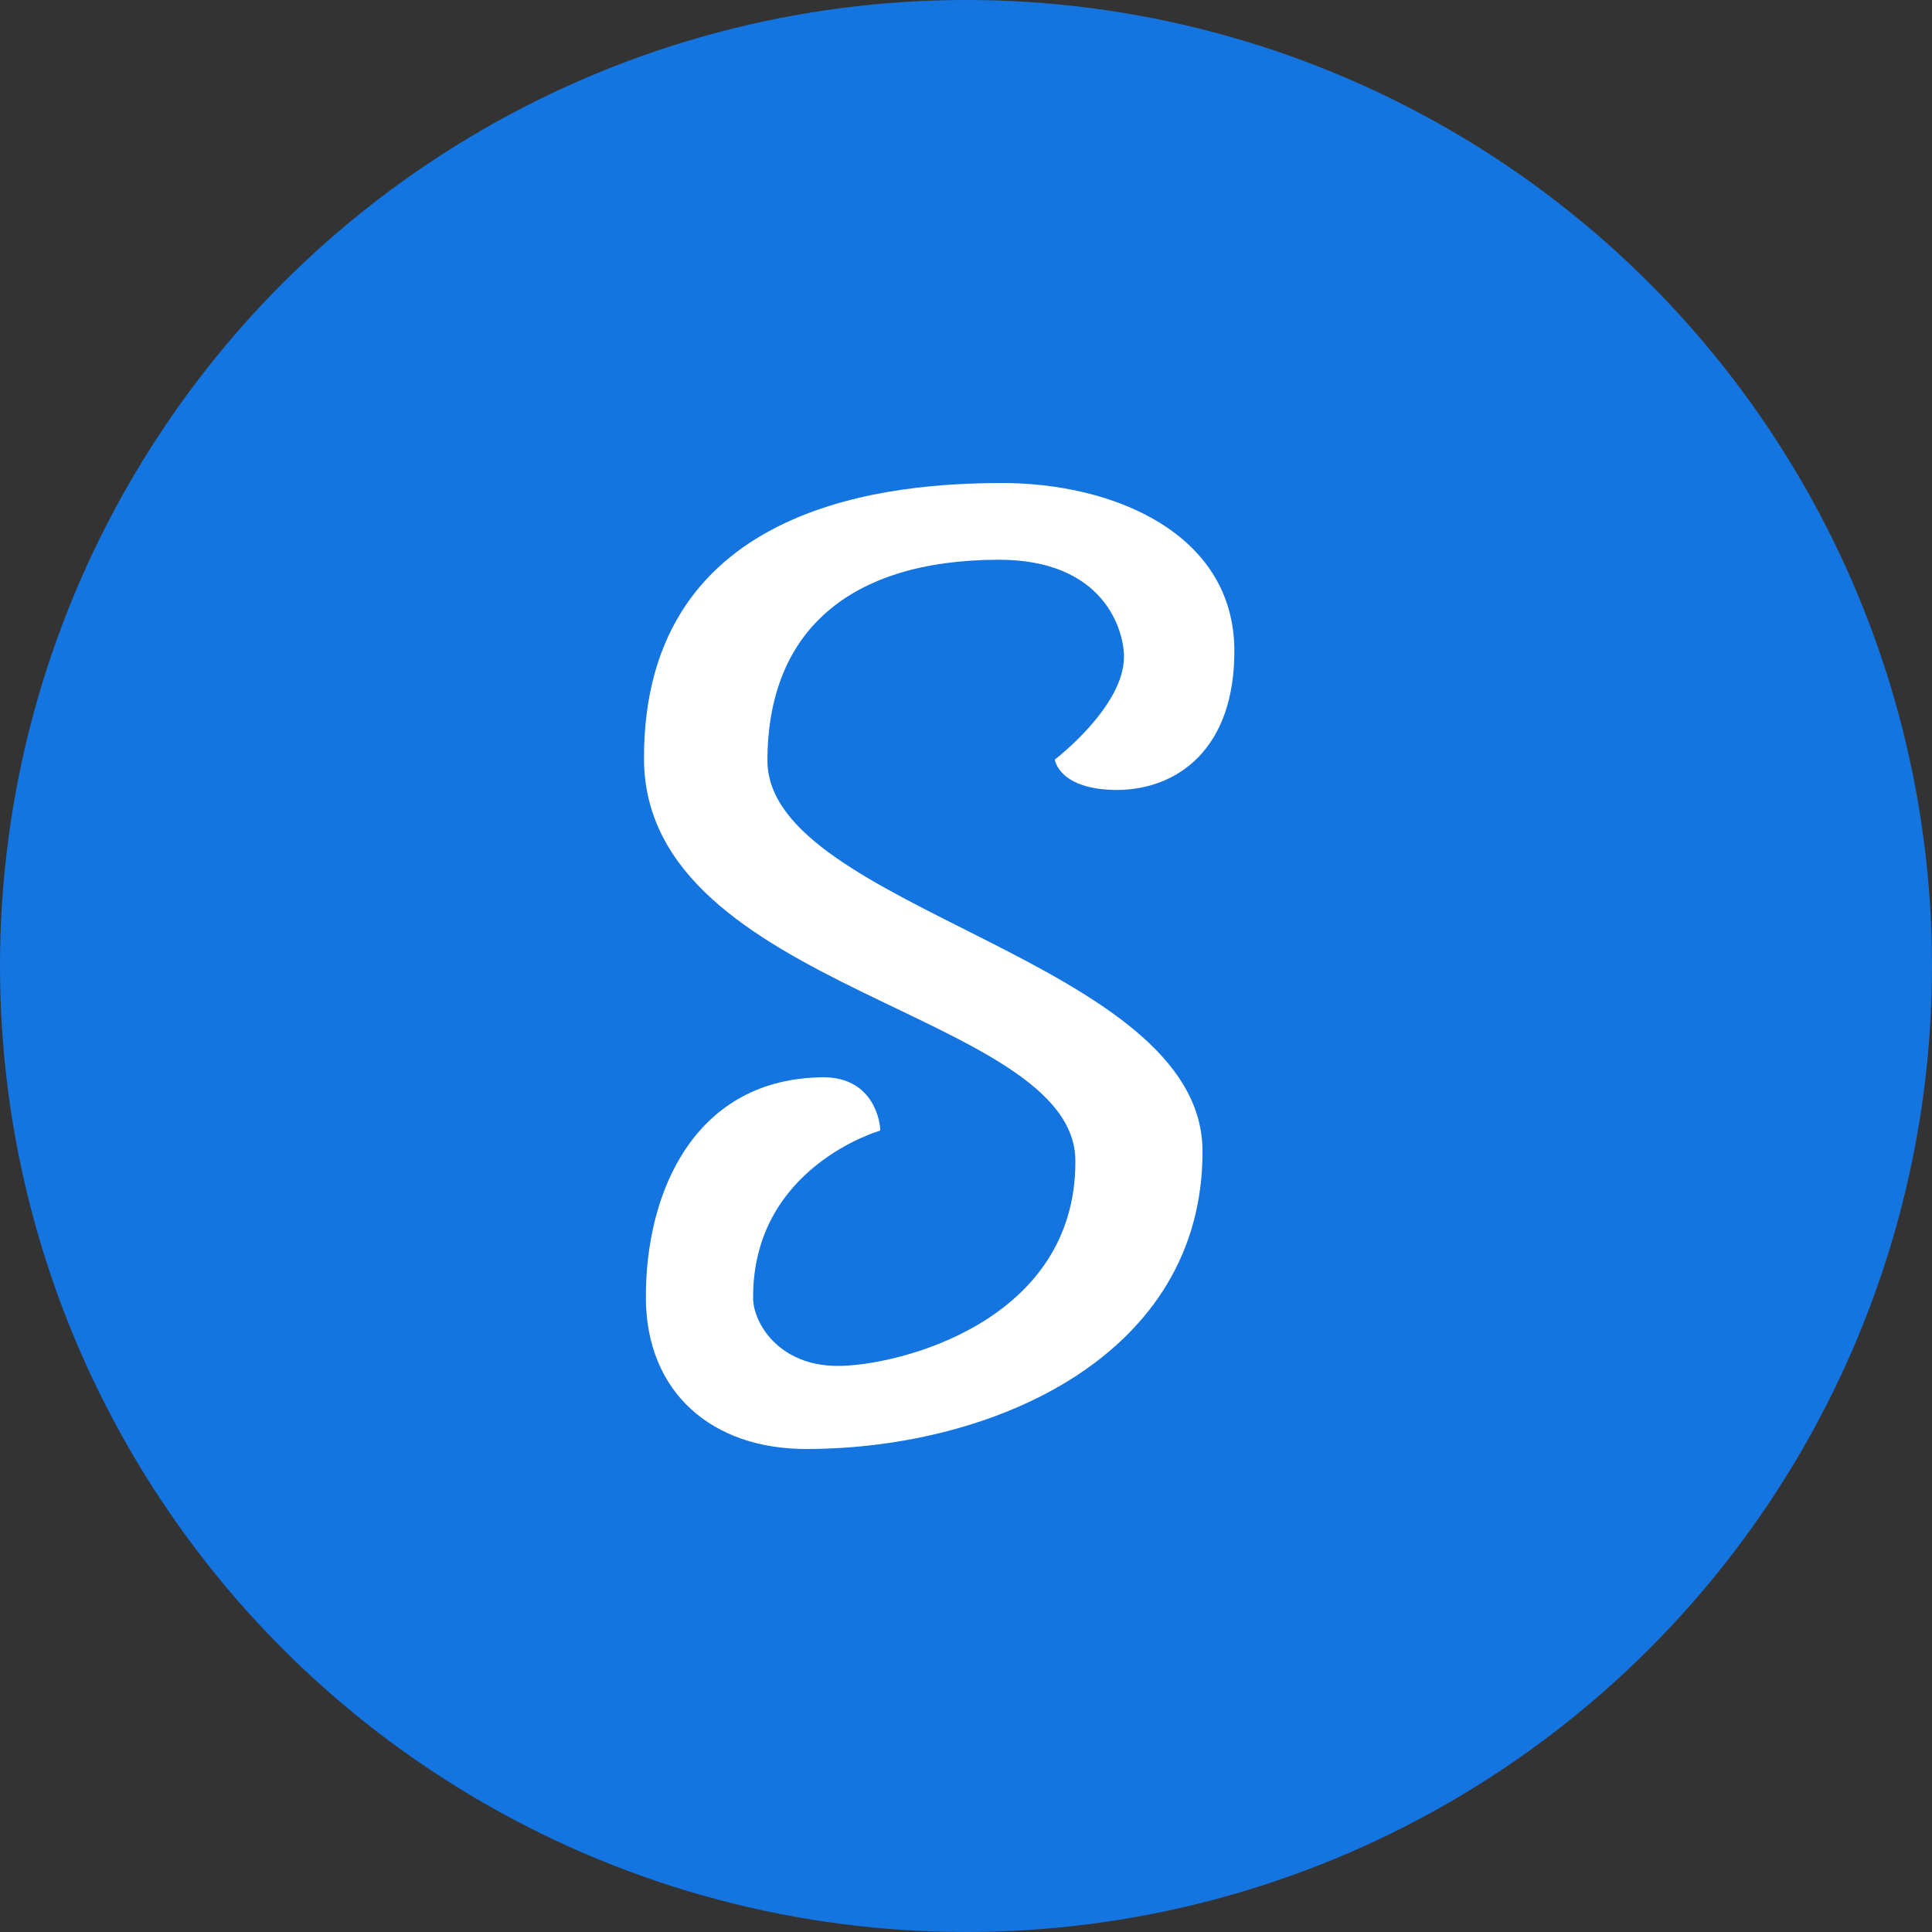 <svg width="36" height="36" viewBox="0 0 36 36" fill="none" xmlns="http://www.w3.org/2000/svg">
<rect x="0" y="0" width="36" height="36" fill="#333333" stroke="none"/>
<circle cx="18" cy="18" r="18" fill="#1475E1"/>
<path fill-rule="evenodd" clip-rule="evenodd" d="M18.621 9C20.793 8.988 22.988 9.969 23 12.108C23.012 13.964 21.931 14.709 20.828 14.72C19.724 14.72 19.655 14.153 19.655 14.153C19.655 14.153 20.944 13.172 20.944 12.238C20.944 11.754 20.584 10.418 18.586 10.43C15.81 10.442 14.3 11.777 14.3 14.177C14.312 16.942 22.396 17.876 22.407 21.445C22.419 25.263 18.516 26.988 15.055 27C13.243 27.012 12.046 25.924 12.035 24.199C12.023 22.166 12.976 20.086 15.345 20.074C16.263 20.074 16.402 20.878 16.402 21.067C16.402 21.067 14.021 21.741 14.033 24.187C14.033 24.636 14.497 25.452 15.612 25.452C16.727 25.452 20.05 24.636 20.038 21.634C20.038 18.845 12.012 18.467 12 14.141C11.988 9.272 16.797 9.012 18.621 9Z" fill="white"/>
</svg>
